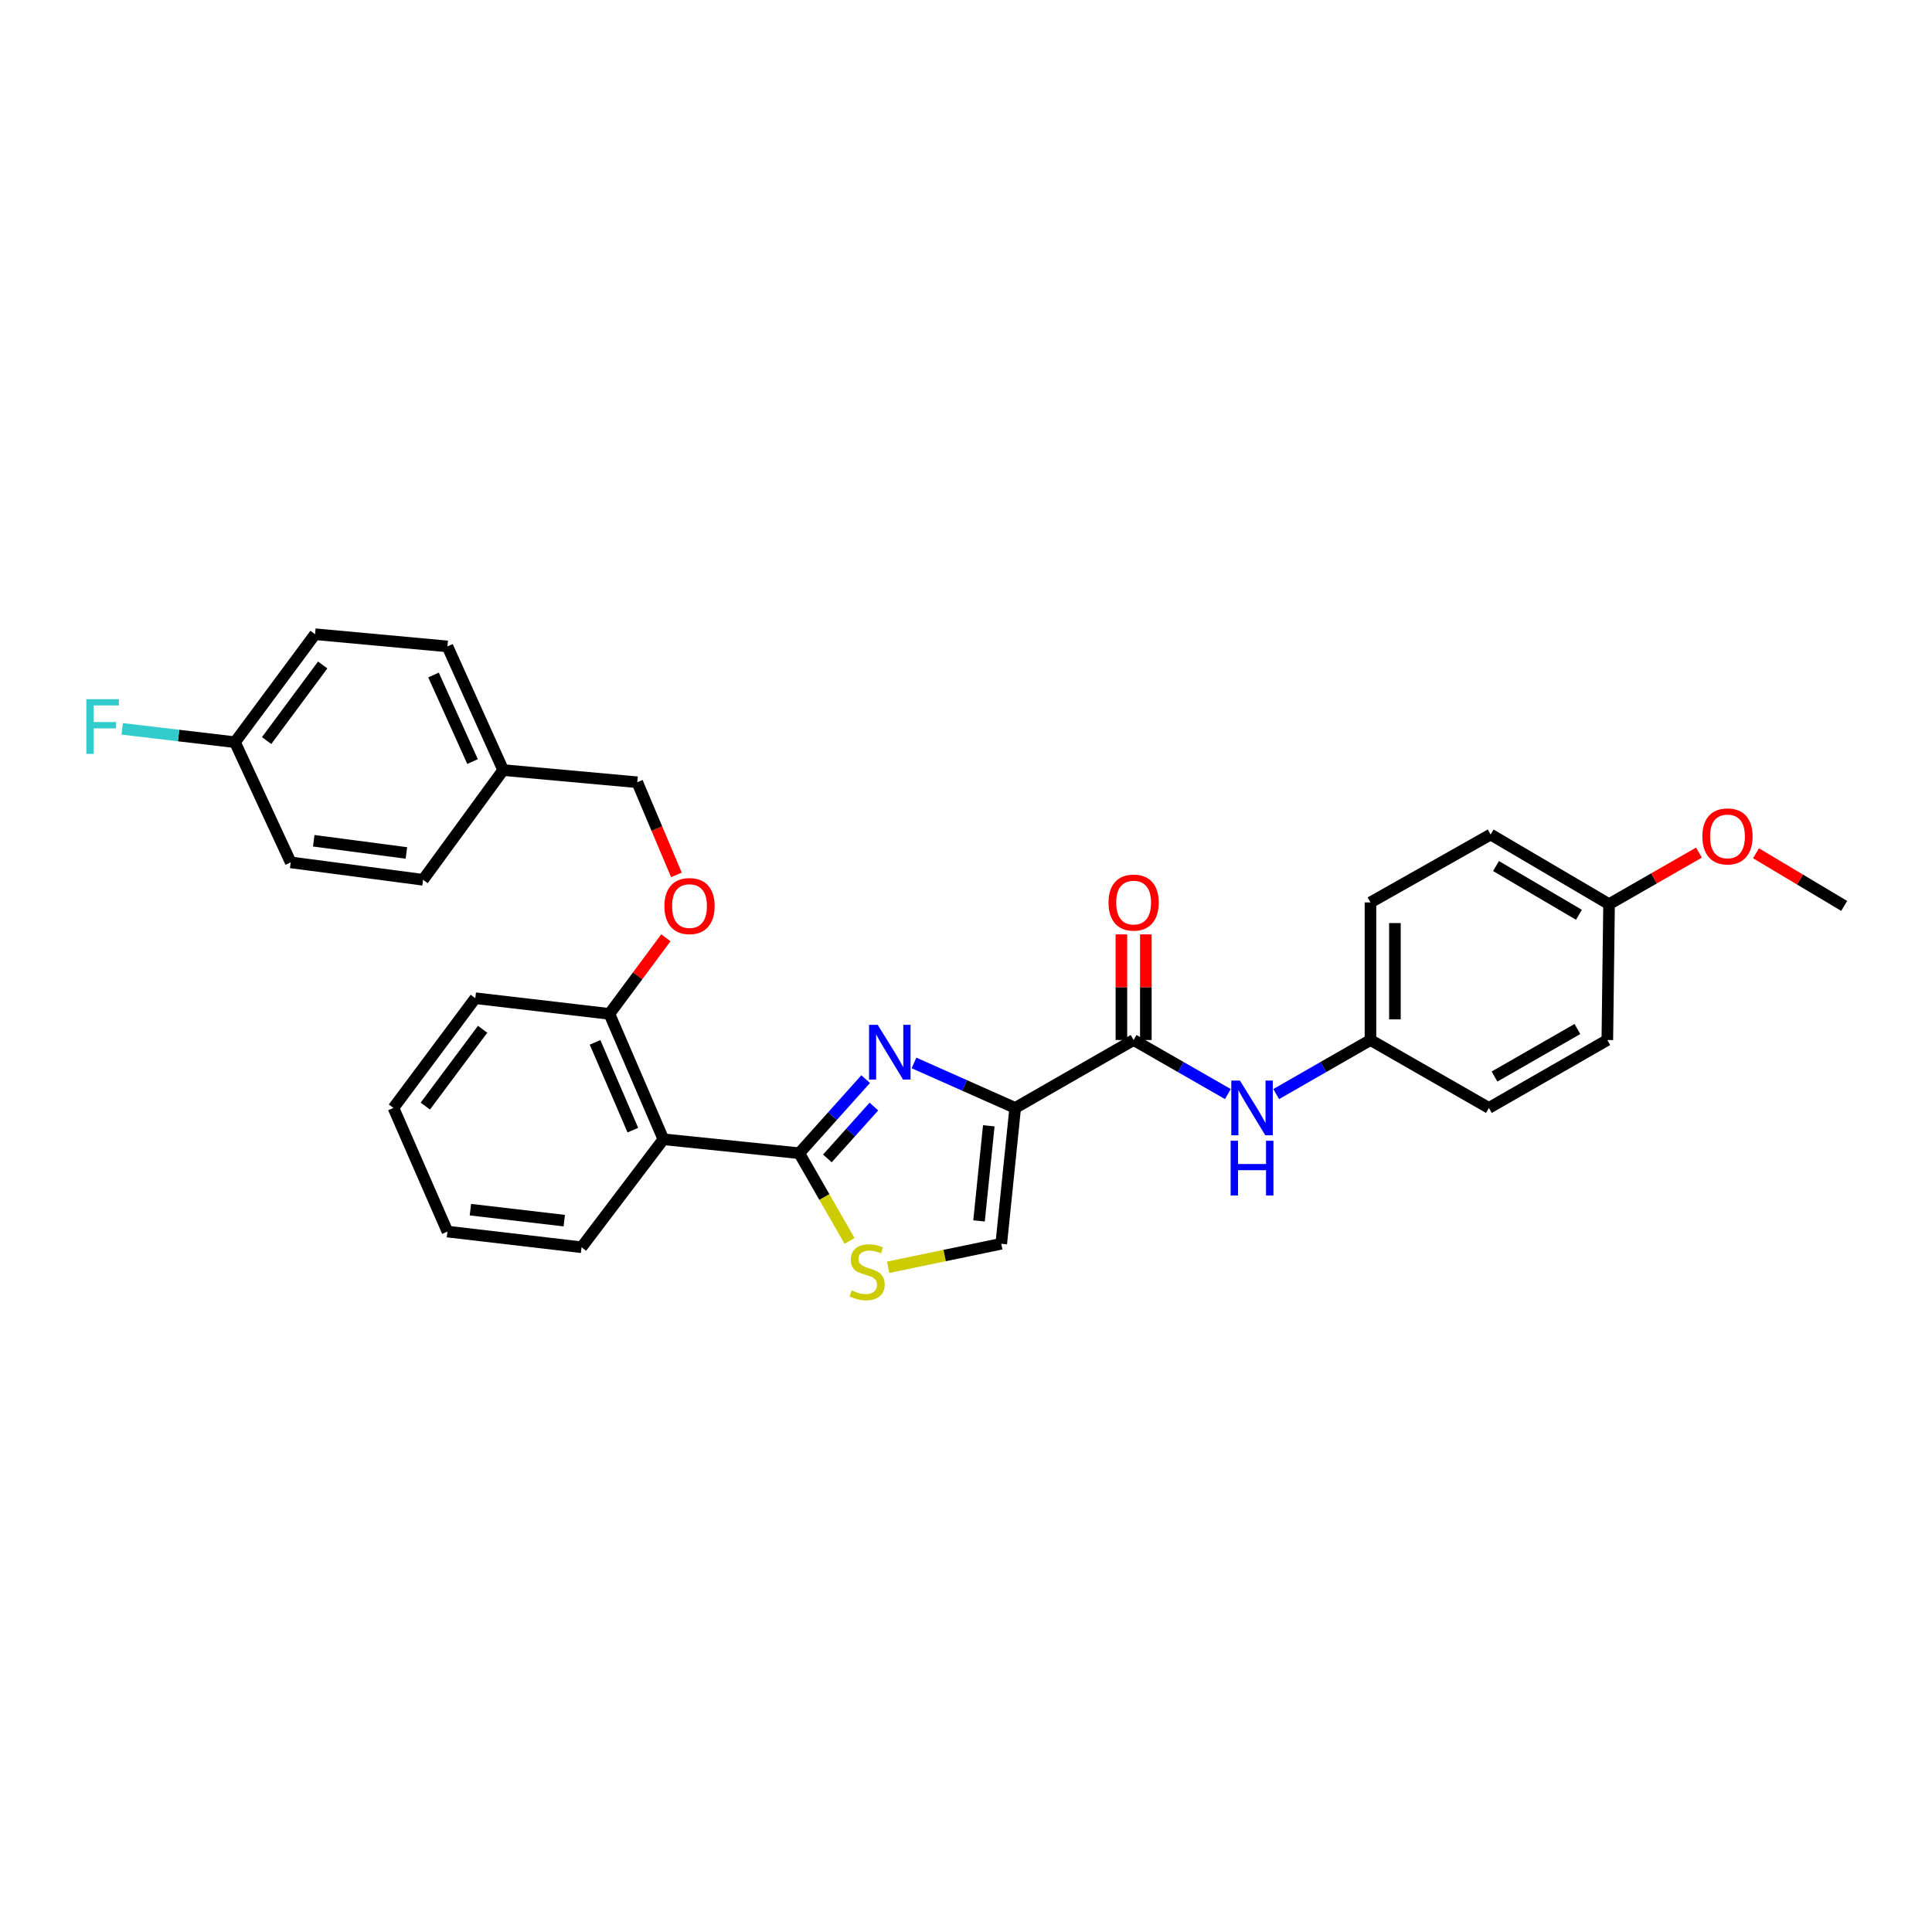 <?xml version='1.0' encoding='iso-8859-1'?>
<svg version='1.1' baseProfile='full'
              xmlns='http://www.w3.org/2000/svg'
                      xmlns:rdkit='http://www.rdkit.org/xml'
                      xmlns:xlink='http://www.w3.org/1999/xlink'
                  xml:space='preserve'
width='1000px' height='1000px' viewBox='0 0 1000 1000'>
<!-- END OF HEADER -->
<rect style='opacity:1.0;fill:#FFFFFF;stroke:none' width='1000' height='1000' x='0' y='0'> </rect>
<path class='bond-0' d='M 709.355,538.311 L 770.649,573.463' style='fill:none;fill-rule:evenodd;stroke:#000000;stroke-width:6px;stroke-linecap:butt;stroke-linejoin:miter;stroke-opacity:1' />
<path class='bond-1' d='M 709.355,538.311 L 709.355,467.094' style='fill:none;fill-rule:evenodd;stroke:#000000;stroke-width:6px;stroke-linecap:butt;stroke-linejoin:miter;stroke-opacity:1' />
<path class='bond-1' d='M 722.004,527.629 L 722.004,477.777' style='fill:none;fill-rule:evenodd;stroke:#000000;stroke-width:6px;stroke-linecap:butt;stroke-linejoin:miter;stroke-opacity:1' />
<path class='bond-2' d='M 709.355,538.311 L 684.957,552.302' style='fill:none;fill-rule:evenodd;stroke:#000000;stroke-width:6px;stroke-linecap:butt;stroke-linejoin:miter;stroke-opacity:1' />
<path class='bond-2' d='M 684.957,552.302 L 660.56,566.292' style='fill:none;fill-rule:evenodd;stroke:#0000FF;stroke-width:6px;stroke-linecap:butt;stroke-linejoin:miter;stroke-opacity:1' />
<path class='bond-3' d='M 586.759,538.311 L 611.153,552.301' style='fill:none;fill-rule:evenodd;stroke:#000000;stroke-width:6px;stroke-linecap:butt;stroke-linejoin:miter;stroke-opacity:1' />
<path class='bond-3' d='M 611.153,552.301 L 635.547,566.291' style='fill:none;fill-rule:evenodd;stroke:#0000FF;stroke-width:6px;stroke-linecap:butt;stroke-linejoin:miter;stroke-opacity:1' />
<path class='bond-4' d='M 593.084,538.311 L 593.084,510.973' style='fill:none;fill-rule:evenodd;stroke:#000000;stroke-width:6px;stroke-linecap:butt;stroke-linejoin:miter;stroke-opacity:1' />
<path class='bond-4' d='M 593.084,510.973 L 593.084,483.635' style='fill:none;fill-rule:evenodd;stroke:#FF0000;stroke-width:6px;stroke-linecap:butt;stroke-linejoin:miter;stroke-opacity:1' />
<path class='bond-4' d='M 580.434,538.311 L 580.434,510.973' style='fill:none;fill-rule:evenodd;stroke:#000000;stroke-width:6px;stroke-linecap:butt;stroke-linejoin:miter;stroke-opacity:1' />
<path class='bond-4' d='M 580.434,510.973 L 580.434,483.635' style='fill:none;fill-rule:evenodd;stroke:#FF0000;stroke-width:6px;stroke-linecap:butt;stroke-linejoin:miter;stroke-opacity:1' />
<path class='bond-5' d='M 586.759,538.311 L 525.465,573.463' style='fill:none;fill-rule:evenodd;stroke:#000000;stroke-width:6px;stroke-linecap:butt;stroke-linejoin:miter;stroke-opacity:1' />
<path class='bond-6' d='M 832.85,467.994 L 771.555,431.943' style='fill:none;fill-rule:evenodd;stroke:#000000;stroke-width:6px;stroke-linecap:butt;stroke-linejoin:miter;stroke-opacity:1' />
<path class='bond-6' d='M 817.242,473.49 L 774.336,448.254' style='fill:none;fill-rule:evenodd;stroke:#000000;stroke-width:6px;stroke-linecap:butt;stroke-linejoin:miter;stroke-opacity:1' />
<path class='bond-7' d='M 832.85,467.994 L 856.113,454.652' style='fill:none;fill-rule:evenodd;stroke:#000000;stroke-width:6px;stroke-linecap:butt;stroke-linejoin:miter;stroke-opacity:1' />
<path class='bond-7' d='M 856.113,454.652 L 879.377,441.311' style='fill:none;fill-rule:evenodd;stroke:#FF0000;stroke-width:6px;stroke-linecap:butt;stroke-linejoin:miter;stroke-opacity:1' />
<path class='bond-8' d='M 832.85,467.994 L 831.95,538.311' style='fill:none;fill-rule:evenodd;stroke:#000000;stroke-width:6px;stroke-linecap:butt;stroke-linejoin:miter;stroke-opacity:1' />
<path class='bond-9' d='M 413.685,596.9 L 426.706,619.607' style='fill:none;fill-rule:evenodd;stroke:#000000;stroke-width:6px;stroke-linecap:butt;stroke-linejoin:miter;stroke-opacity:1' />
<path class='bond-9' d='M 426.706,619.607 L 439.727,642.315' style='fill:none;fill-rule:evenodd;stroke:#CCCC00;stroke-width:6px;stroke-linecap:butt;stroke-linejoin:miter;stroke-opacity:1' />
<path class='bond-10' d='M 413.685,596.9 L 430.874,577.727' style='fill:none;fill-rule:evenodd;stroke:#000000;stroke-width:6px;stroke-linecap:butt;stroke-linejoin:miter;stroke-opacity:1' />
<path class='bond-10' d='M 430.874,577.727 L 448.063,558.553' style='fill:none;fill-rule:evenodd;stroke:#0000FF;stroke-width:6px;stroke-linecap:butt;stroke-linejoin:miter;stroke-opacity:1' />
<path class='bond-10' d='M 428.26,599.592 L 440.293,586.171' style='fill:none;fill-rule:evenodd;stroke:#000000;stroke-width:6px;stroke-linecap:butt;stroke-linejoin:miter;stroke-opacity:1' />
<path class='bond-10' d='M 440.293,586.171 L 452.325,572.749' style='fill:none;fill-rule:evenodd;stroke:#0000FF;stroke-width:6px;stroke-linecap:butt;stroke-linejoin:miter;stroke-opacity:1' />
<path class='bond-11' d='M 413.685,596.9 L 343.374,589.69' style='fill:none;fill-rule:evenodd;stroke:#000000;stroke-width:6px;stroke-linecap:butt;stroke-linejoin:miter;stroke-opacity:1' />
<path class='bond-12' d='M 459.689,655.946 L 488.968,649.86' style='fill:none;fill-rule:evenodd;stroke:#CCCC00;stroke-width:6px;stroke-linecap:butt;stroke-linejoin:miter;stroke-opacity:1' />
<path class='bond-12' d='M 488.968,649.86 L 518.248,643.774' style='fill:none;fill-rule:evenodd;stroke:#000000;stroke-width:6px;stroke-linecap:butt;stroke-linejoin:miter;stroke-opacity:1' />
<path class='bond-13' d='M 518.248,643.774 L 525.465,573.463' style='fill:none;fill-rule:evenodd;stroke:#000000;stroke-width:6px;stroke-linecap:butt;stroke-linejoin:miter;stroke-opacity:1' />
<path class='bond-13' d='M 506.747,631.936 L 511.799,582.718' style='fill:none;fill-rule:evenodd;stroke:#000000;stroke-width:6px;stroke-linecap:butt;stroke-linejoin:miter;stroke-opacity:1' />
<path class='bond-14' d='M 525.465,573.463 L 499.269,561.821' style='fill:none;fill-rule:evenodd;stroke:#000000;stroke-width:6px;stroke-linecap:butt;stroke-linejoin:miter;stroke-opacity:1' />
<path class='bond-14' d='M 499.269,561.821 L 473.074,550.178' style='fill:none;fill-rule:evenodd;stroke:#0000FF;stroke-width:6px;stroke-linecap:butt;stroke-linejoin:miter;stroke-opacity:1' />
<path class='bond-15' d='M 121.62,384.162 L 92.437,380.708' style='fill:none;fill-rule:evenodd;stroke:#000000;stroke-width:6px;stroke-linecap:butt;stroke-linejoin:miter;stroke-opacity:1' />
<path class='bond-15' d='M 92.437,380.708 L 63.253,377.253' style='fill:none;fill-rule:evenodd;stroke:#33CCCC;stroke-width:6px;stroke-linecap:butt;stroke-linejoin:miter;stroke-opacity:1' />
<path class='bond-16' d='M 121.62,384.162 L 163.083,328.272' style='fill:none;fill-rule:evenodd;stroke:#000000;stroke-width:6px;stroke-linecap:butt;stroke-linejoin:miter;stroke-opacity:1' />
<path class='bond-16' d='M 137.999,383.316 L 167.022,344.193' style='fill:none;fill-rule:evenodd;stroke:#000000;stroke-width:6px;stroke-linecap:butt;stroke-linejoin:miter;stroke-opacity:1' />
<path class='bond-17' d='M 121.62,384.162 L 150.468,446.363' style='fill:none;fill-rule:evenodd;stroke:#000000;stroke-width:6px;stroke-linecap:butt;stroke-linejoin:miter;stroke-opacity:1' />
<path class='bond-18' d='M 344.651,485.4 L 330.038,505.092' style='fill:none;fill-rule:evenodd;stroke:#FF0000;stroke-width:6px;stroke-linecap:butt;stroke-linejoin:miter;stroke-opacity:1' />
<path class='bond-18' d='M 330.038,505.092 L 315.426,524.783' style='fill:none;fill-rule:evenodd;stroke:#000000;stroke-width:6px;stroke-linecap:butt;stroke-linejoin:miter;stroke-opacity:1' />
<path class='bond-19' d='M 350.111,452.843 L 339.982,428.868' style='fill:none;fill-rule:evenodd;stroke:#FF0000;stroke-width:6px;stroke-linecap:butt;stroke-linejoin:miter;stroke-opacity:1' />
<path class='bond-19' d='M 339.982,428.868 L 329.853,404.894' style='fill:none;fill-rule:evenodd;stroke:#000000;stroke-width:6px;stroke-linecap:butt;stroke-linejoin:miter;stroke-opacity:1' />
<path class='bond-20' d='M 260.442,398.59 L 218.973,455.379' style='fill:none;fill-rule:evenodd;stroke:#000000;stroke-width:6px;stroke-linecap:butt;stroke-linejoin:miter;stroke-opacity:1' />
<path class='bond-21' d='M 260.442,398.59 L 329.853,404.894' style='fill:none;fill-rule:evenodd;stroke:#000000;stroke-width:6px;stroke-linecap:butt;stroke-linejoin:miter;stroke-opacity:1' />
<path class='bond-22' d='M 260.442,398.59 L 231.594,334.583' style='fill:none;fill-rule:evenodd;stroke:#000000;stroke-width:6px;stroke-linecap:butt;stroke-linejoin:miter;stroke-opacity:1' />
<path class='bond-22' d='M 244.583,394.187 L 224.389,349.382' style='fill:none;fill-rule:evenodd;stroke:#000000;stroke-width:6px;stroke-linecap:butt;stroke-linejoin:miter;stroke-opacity:1' />
<path class='bond-23' d='M 246.015,516.674 L 203.653,573.463' style='fill:none;fill-rule:evenodd;stroke:#000000;stroke-width:6px;stroke-linecap:butt;stroke-linejoin:miter;stroke-opacity:1' />
<path class='bond-23' d='M 249.8,532.756 L 220.146,572.508' style='fill:none;fill-rule:evenodd;stroke:#000000;stroke-width:6px;stroke-linecap:butt;stroke-linejoin:miter;stroke-opacity:1' />
<path class='bond-24' d='M 246.015,516.674 L 315.426,524.783' style='fill:none;fill-rule:evenodd;stroke:#000000;stroke-width:6px;stroke-linecap:butt;stroke-linejoin:miter;stroke-opacity:1' />
<path class='bond-25' d='M 203.653,573.463 L 231.594,637.463' style='fill:none;fill-rule:evenodd;stroke:#000000;stroke-width:6px;stroke-linecap:butt;stroke-linejoin:miter;stroke-opacity:1' />
<path class='bond-26' d='M 231.594,637.463 L 301.005,645.58' style='fill:none;fill-rule:evenodd;stroke:#000000;stroke-width:6px;stroke-linecap:butt;stroke-linejoin:miter;stroke-opacity:1' />
<path class='bond-26' d='M 243.475,626.117 L 292.063,631.798' style='fill:none;fill-rule:evenodd;stroke:#000000;stroke-width:6px;stroke-linecap:butt;stroke-linejoin:miter;stroke-opacity:1' />
<path class='bond-27' d='M 301.005,645.58 L 343.374,589.69' style='fill:none;fill-rule:evenodd;stroke:#000000;stroke-width:6px;stroke-linecap:butt;stroke-linejoin:miter;stroke-opacity:1' />
<path class='bond-28' d='M 343.374,589.69 L 315.426,524.783' style='fill:none;fill-rule:evenodd;stroke:#000000;stroke-width:6px;stroke-linecap:butt;stroke-linejoin:miter;stroke-opacity:1' />
<path class='bond-28' d='M 327.564,584.957 L 308,539.522' style='fill:none;fill-rule:evenodd;stroke:#000000;stroke-width:6px;stroke-linecap:butt;stroke-linejoin:miter;stroke-opacity:1' />
<path class='bond-29' d='M 163.083,328.272 L 231.594,334.583' style='fill:none;fill-rule:evenodd;stroke:#000000;stroke-width:6px;stroke-linecap:butt;stroke-linejoin:miter;stroke-opacity:1' />
<path class='bond-30' d='M 150.468,446.363 L 218.973,455.379' style='fill:none;fill-rule:evenodd;stroke:#000000;stroke-width:6px;stroke-linecap:butt;stroke-linejoin:miter;stroke-opacity:1' />
<path class='bond-30' d='M 162.394,435.174 L 210.348,441.486' style='fill:none;fill-rule:evenodd;stroke:#000000;stroke-width:6px;stroke-linecap:butt;stroke-linejoin:miter;stroke-opacity:1' />
<path class='bond-31' d='M 770.649,573.463 L 831.95,538.311' style='fill:none;fill-rule:evenodd;stroke:#000000;stroke-width:6px;stroke-linecap:butt;stroke-linejoin:miter;stroke-opacity:1' />
<path class='bond-31' d='M 773.551,557.217 L 816.462,532.611' style='fill:none;fill-rule:evenodd;stroke:#000000;stroke-width:6px;stroke-linecap:butt;stroke-linejoin:miter;stroke-opacity:1' />
<path class='bond-32' d='M 709.355,467.094 L 771.555,431.943' style='fill:none;fill-rule:evenodd;stroke:#000000;stroke-width:6px;stroke-linecap:butt;stroke-linejoin:miter;stroke-opacity:1' />
<path class='bond-33' d='M 908.902,441.653 L 931.724,455.277' style='fill:none;fill-rule:evenodd;stroke:#FF0000;stroke-width:6px;stroke-linecap:butt;stroke-linejoin:miter;stroke-opacity:1' />
<path class='bond-33' d='M 931.724,455.277 L 954.545,468.9' style='fill:none;fill-rule:evenodd;stroke:#000000;stroke-width:6px;stroke-linecap:butt;stroke-linejoin:miter;stroke-opacity:1' />
<path  class='atom-2' d='M 641.793 559.303
L 651.073 574.303
Q 651.993 575.783, 653.473 578.463
Q 654.953 581.143, 655.033 581.303
L 655.033 559.303
L 658.793 559.303
L 658.793 587.623
L 654.913 587.623
L 644.953 571.223
Q 643.793 569.303, 642.553 567.103
Q 641.353 564.903, 640.993 564.223
L 640.993 587.623
L 637.313 587.623
L 637.313 559.303
L 641.793 559.303
' fill='#0000FF'/>
<path  class='atom-2' d='M 636.973 590.455
L 640.813 590.455
L 640.813 602.495
L 655.293 602.495
L 655.293 590.455
L 659.133 590.455
L 659.133 618.775
L 655.293 618.775
L 655.293 605.695
L 640.813 605.695
L 640.813 618.775
L 636.973 618.775
L 636.973 590.455
' fill='#0000FF'/>
<path  class='atom-3' d='M 573.759 467.174
Q 573.759 460.374, 577.119 456.574
Q 580.479 452.774, 586.759 452.774
Q 593.039 452.774, 596.399 456.574
Q 599.759 460.374, 599.759 467.174
Q 599.759 474.054, 596.359 477.974
Q 592.959 481.854, 586.759 481.854
Q 580.519 481.854, 577.119 477.974
Q 573.759 474.094, 573.759 467.174
M 586.759 478.654
Q 591.079 478.654, 593.399 475.774
Q 595.759 472.854, 595.759 467.174
Q 595.759 461.614, 593.399 458.814
Q 591.079 455.974, 586.759 455.974
Q 582.439 455.974, 580.079 458.774
Q 577.759 461.574, 577.759 467.174
Q 577.759 472.894, 580.079 475.774
Q 582.439 478.654, 586.759 478.654
' fill='#FF0000'/>
<path  class='atom-6' d='M 440.836 667.921
Q 441.156 668.041, 442.476 668.601
Q 443.796 669.161, 445.236 669.521
Q 446.716 669.841, 448.156 669.841
Q 450.836 669.841, 452.396 668.561
Q 453.956 667.241, 453.956 664.961
Q 453.956 663.401, 453.156 662.441
Q 452.396 661.481, 451.196 660.961
Q 449.996 660.441, 447.996 659.841
Q 445.476 659.081, 443.956 658.361
Q 442.476 657.641, 441.396 656.121
Q 440.356 654.601, 440.356 652.041
Q 440.356 648.481, 442.756 646.281
Q 445.196 644.081, 449.996 644.081
Q 453.276 644.081, 456.996 645.641
L 456.076 648.721
Q 452.676 647.321, 450.116 647.321
Q 447.356 647.321, 445.836 648.481
Q 444.316 649.601, 444.356 651.561
Q 444.356 653.081, 445.116 654.001
Q 445.916 654.921, 447.036 655.441
Q 448.196 655.961, 450.116 656.561
Q 452.676 657.361, 454.196 658.161
Q 455.716 658.961, 456.796 660.601
Q 457.916 662.201, 457.916 664.961
Q 457.916 668.881, 455.276 671.001
Q 452.676 673.081, 448.316 673.081
Q 445.796 673.081, 443.876 672.521
Q 441.996 672.001, 439.756 671.081
L 440.836 667.921
' fill='#CCCC00'/>
<path  class='atom-9' d='M 454.298 530.455
L 463.578 545.455
Q 464.498 546.935, 465.978 549.615
Q 467.458 552.295, 467.538 552.455
L 467.538 530.455
L 471.298 530.455
L 471.298 558.775
L 467.418 558.775
L 457.458 542.375
Q 456.298 540.455, 455.058 538.255
Q 453.858 536.055, 453.498 535.375
L 453.498 558.775
L 449.818 558.775
L 449.818 530.455
L 454.298 530.455
' fill='#0000FF'/>
<path  class='atom-11' d='M 343.895 468.98
Q 343.895 462.18, 347.255 458.38
Q 350.615 454.58, 356.895 454.58
Q 363.175 454.58, 366.535 458.38
Q 369.895 462.18, 369.895 468.98
Q 369.895 475.86, 366.495 479.78
Q 363.095 483.66, 356.895 483.66
Q 350.655 483.66, 347.255 479.78
Q 343.895 475.9, 343.895 468.98
M 356.895 480.46
Q 361.215 480.46, 363.535 477.58
Q 365.895 474.66, 365.895 468.98
Q 365.895 463.42, 363.535 460.62
Q 361.215 457.78, 356.895 457.78
Q 352.575 457.78, 350.215 460.58
Q 347.895 463.38, 347.895 468.98
Q 347.895 474.7, 350.215 477.58
Q 352.575 480.46, 356.895 480.46
' fill='#FF0000'/>
<path  class='atom-19' d='M 44.689 361.893
L 61.529 361.893
L 61.529 365.133
L 48.489 365.133
L 48.489 373.733
L 60.089 373.733
L 60.089 377.013
L 48.489 377.013
L 48.489 390.213
L 44.689 390.213
L 44.689 361.893
' fill='#33CCCC'/>
<path  class='atom-29' d='M 881.144 432.922
Q 881.144 426.122, 884.504 422.322
Q 887.864 418.522, 894.144 418.522
Q 900.424 418.522, 903.784 422.322
Q 907.144 426.122, 907.144 432.922
Q 907.144 439.802, 903.744 443.722
Q 900.344 447.602, 894.144 447.602
Q 887.904 447.602, 884.504 443.722
Q 881.144 439.842, 881.144 432.922
M 894.144 444.402
Q 898.464 444.402, 900.784 441.522
Q 903.144 438.602, 903.144 432.922
Q 903.144 427.362, 900.784 424.562
Q 898.464 421.722, 894.144 421.722
Q 889.824 421.722, 887.464 424.522
Q 885.144 427.322, 885.144 432.922
Q 885.144 438.642, 887.464 441.522
Q 889.824 444.402, 894.144 444.402
' fill='#FF0000'/>
</svg>
